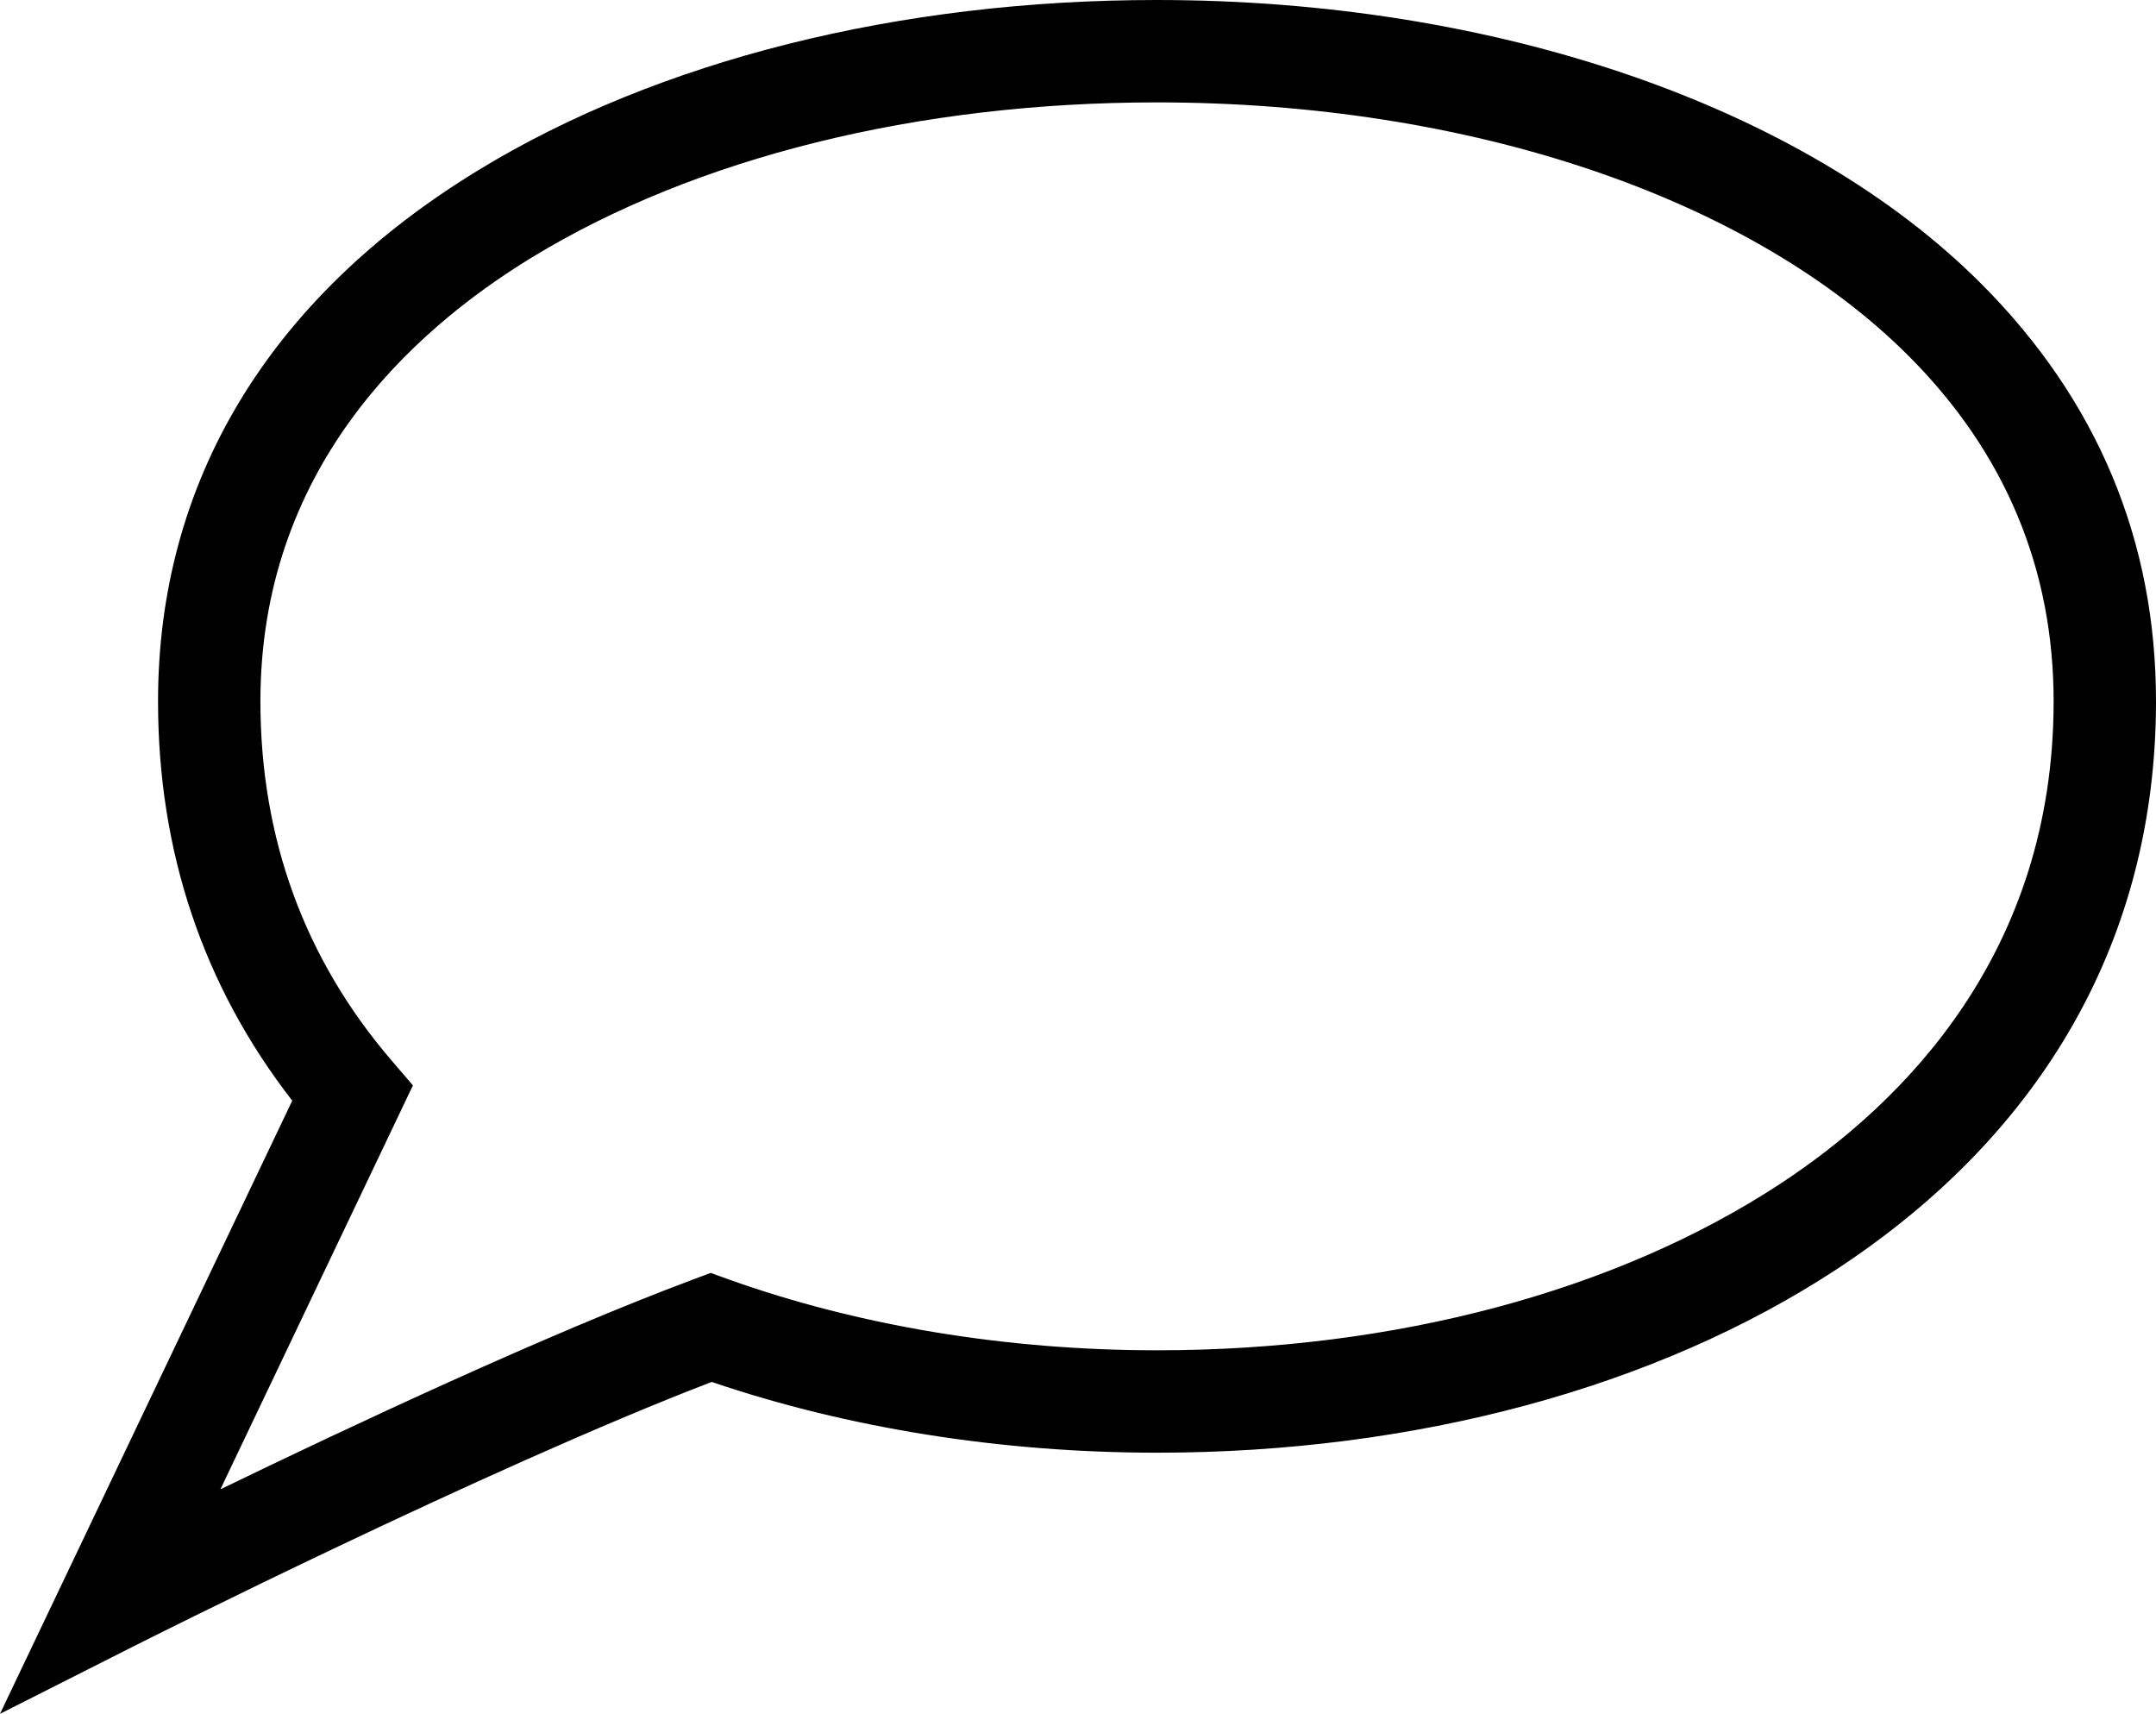 <?xml version="1.0" ?><svg style="enable-background:new 0 0 91.635 72.824;" version="1.1" viewBox="0 0 91.635 72.824" xml:space="preserve" xmlns="http://www.w3.org/2000/svg" xmlns:xlink="http://www.w3.org/1999/xlink"><g id="chat"><path d="M0,72.824L12.421,46.77c-3.786-4.877-5.704-10.579-5.704-16.97c0-9.335,4.712-17.143,13.627-22.577   C27.983,2.565,38.218,0,49.165,0C63.571,0,76.672,4.508,84.21,12.06c4.939,4.947,7.437,10.932,7.425,17.786   c-0.017,9.946-4.717,18.279-13.591,24.099c-7.654,5.019-17.907,7.783-28.869,7.783c-6.609,0-13.133-1.038-18.926-3.007   c-9.608,3.688-24.41,11.153-24.562,11.23L0,72.824z M49.165,4.351c-10.159,0-19.59,2.339-26.556,6.586   c-5.265,3.21-11.541,9.088-11.541,18.862c0,5.814,1.871,10.943,5.561,15.247l0.921,1.075L9.368,63.284   c5.497-2.663,13.895-6.601,20.089-8.916l0.746-0.279l0.749,0.269c5.515,1.975,11.816,3.019,18.223,3.019   c10.124,0,19.529-2.511,26.483-7.071c5.293-3.471,11.607-9.84,11.626-20.467c0.01-5.657-2.061-10.605-6.153-14.705   C74.391,8.382,62.441,4.351,49.165,4.351z"/></g><g id="Слой_1"/></svg>